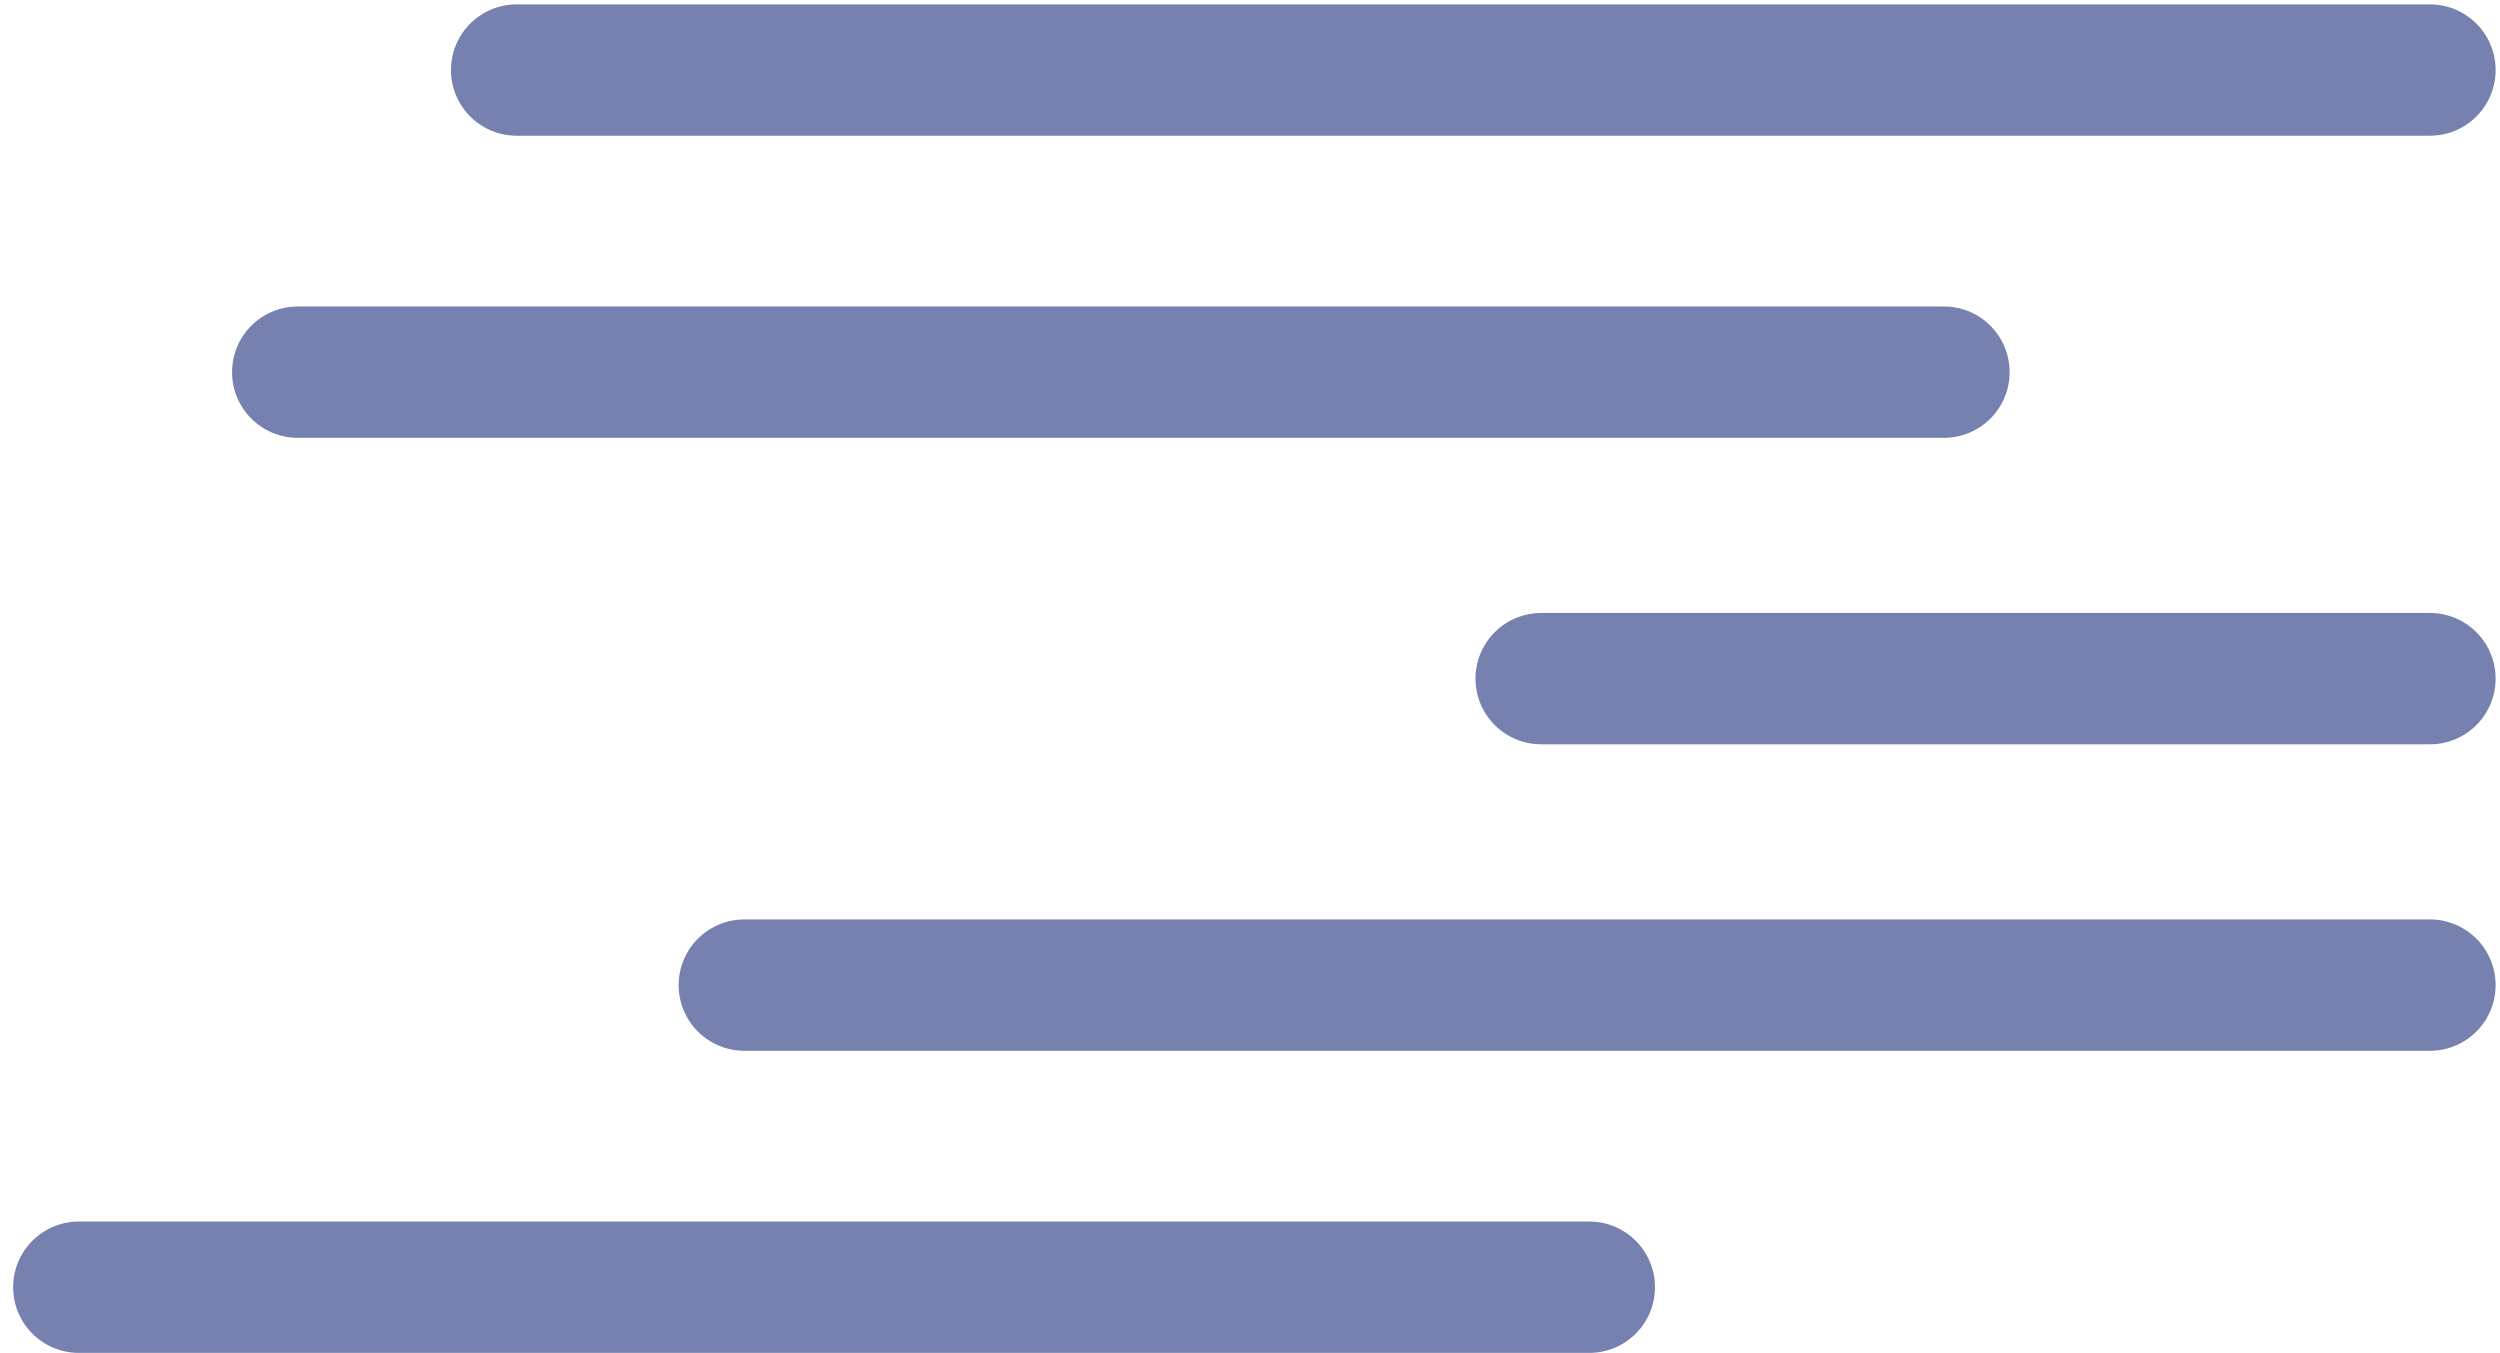 <?xml version="1.0" encoding="utf-8"?>
<!-- Generator: Adobe Illustrator 27.3.1, SVG Export Plug-In . SVG Version: 6.00 Build 0)  -->
<svg version="1.1" id="Layer_1" xmlns="http://www.w3.org/2000/svg" xmlns:xlink="http://www.w3.org/1999/xlink" x="0px" y="0px"
	 viewBox="0 0 57.1 30.9" style="enable-background:new 0 0 57.1 30.9;" xml:space="preserve">
<style type="text/css">
	.st0{display:none;}
	.st1{display:inline;fill-rule:evenodd;clip-rule:evenodd;fill:#00B700;}
	.st2{fill:none;stroke:#7681AF;stroke-width:3;stroke-linecap:round;stroke-linejoin:bevel;stroke-miterlimit:10;}
</style>
<g id="Ebene_3" class="st0">
	<rect x="-820.6" y="-92.5" class="st1" width="1484.9" height="669"/>
</g>
<g id="Sets">
	<g>
		<line class="st2" x1="11.8" y1="1.6" x2="55.5" y2="1.6"/>
		<line class="st2" x1="6.8" y1="8.5" x2="44.4" y2="8.5"/>
		<line class="st2" x1="35.2" y1="15.5" x2="55.5" y2="15.5"/>
		<line class="st2" x1="1.8" y1="29.4" x2="36.3" y2="29.4"/>
		<line class="st2" x1="17" y1="22.5" x2="55.5" y2="22.5"/>
	</g>
</g>
<g id="Beschriftung">
</g>
</svg>
